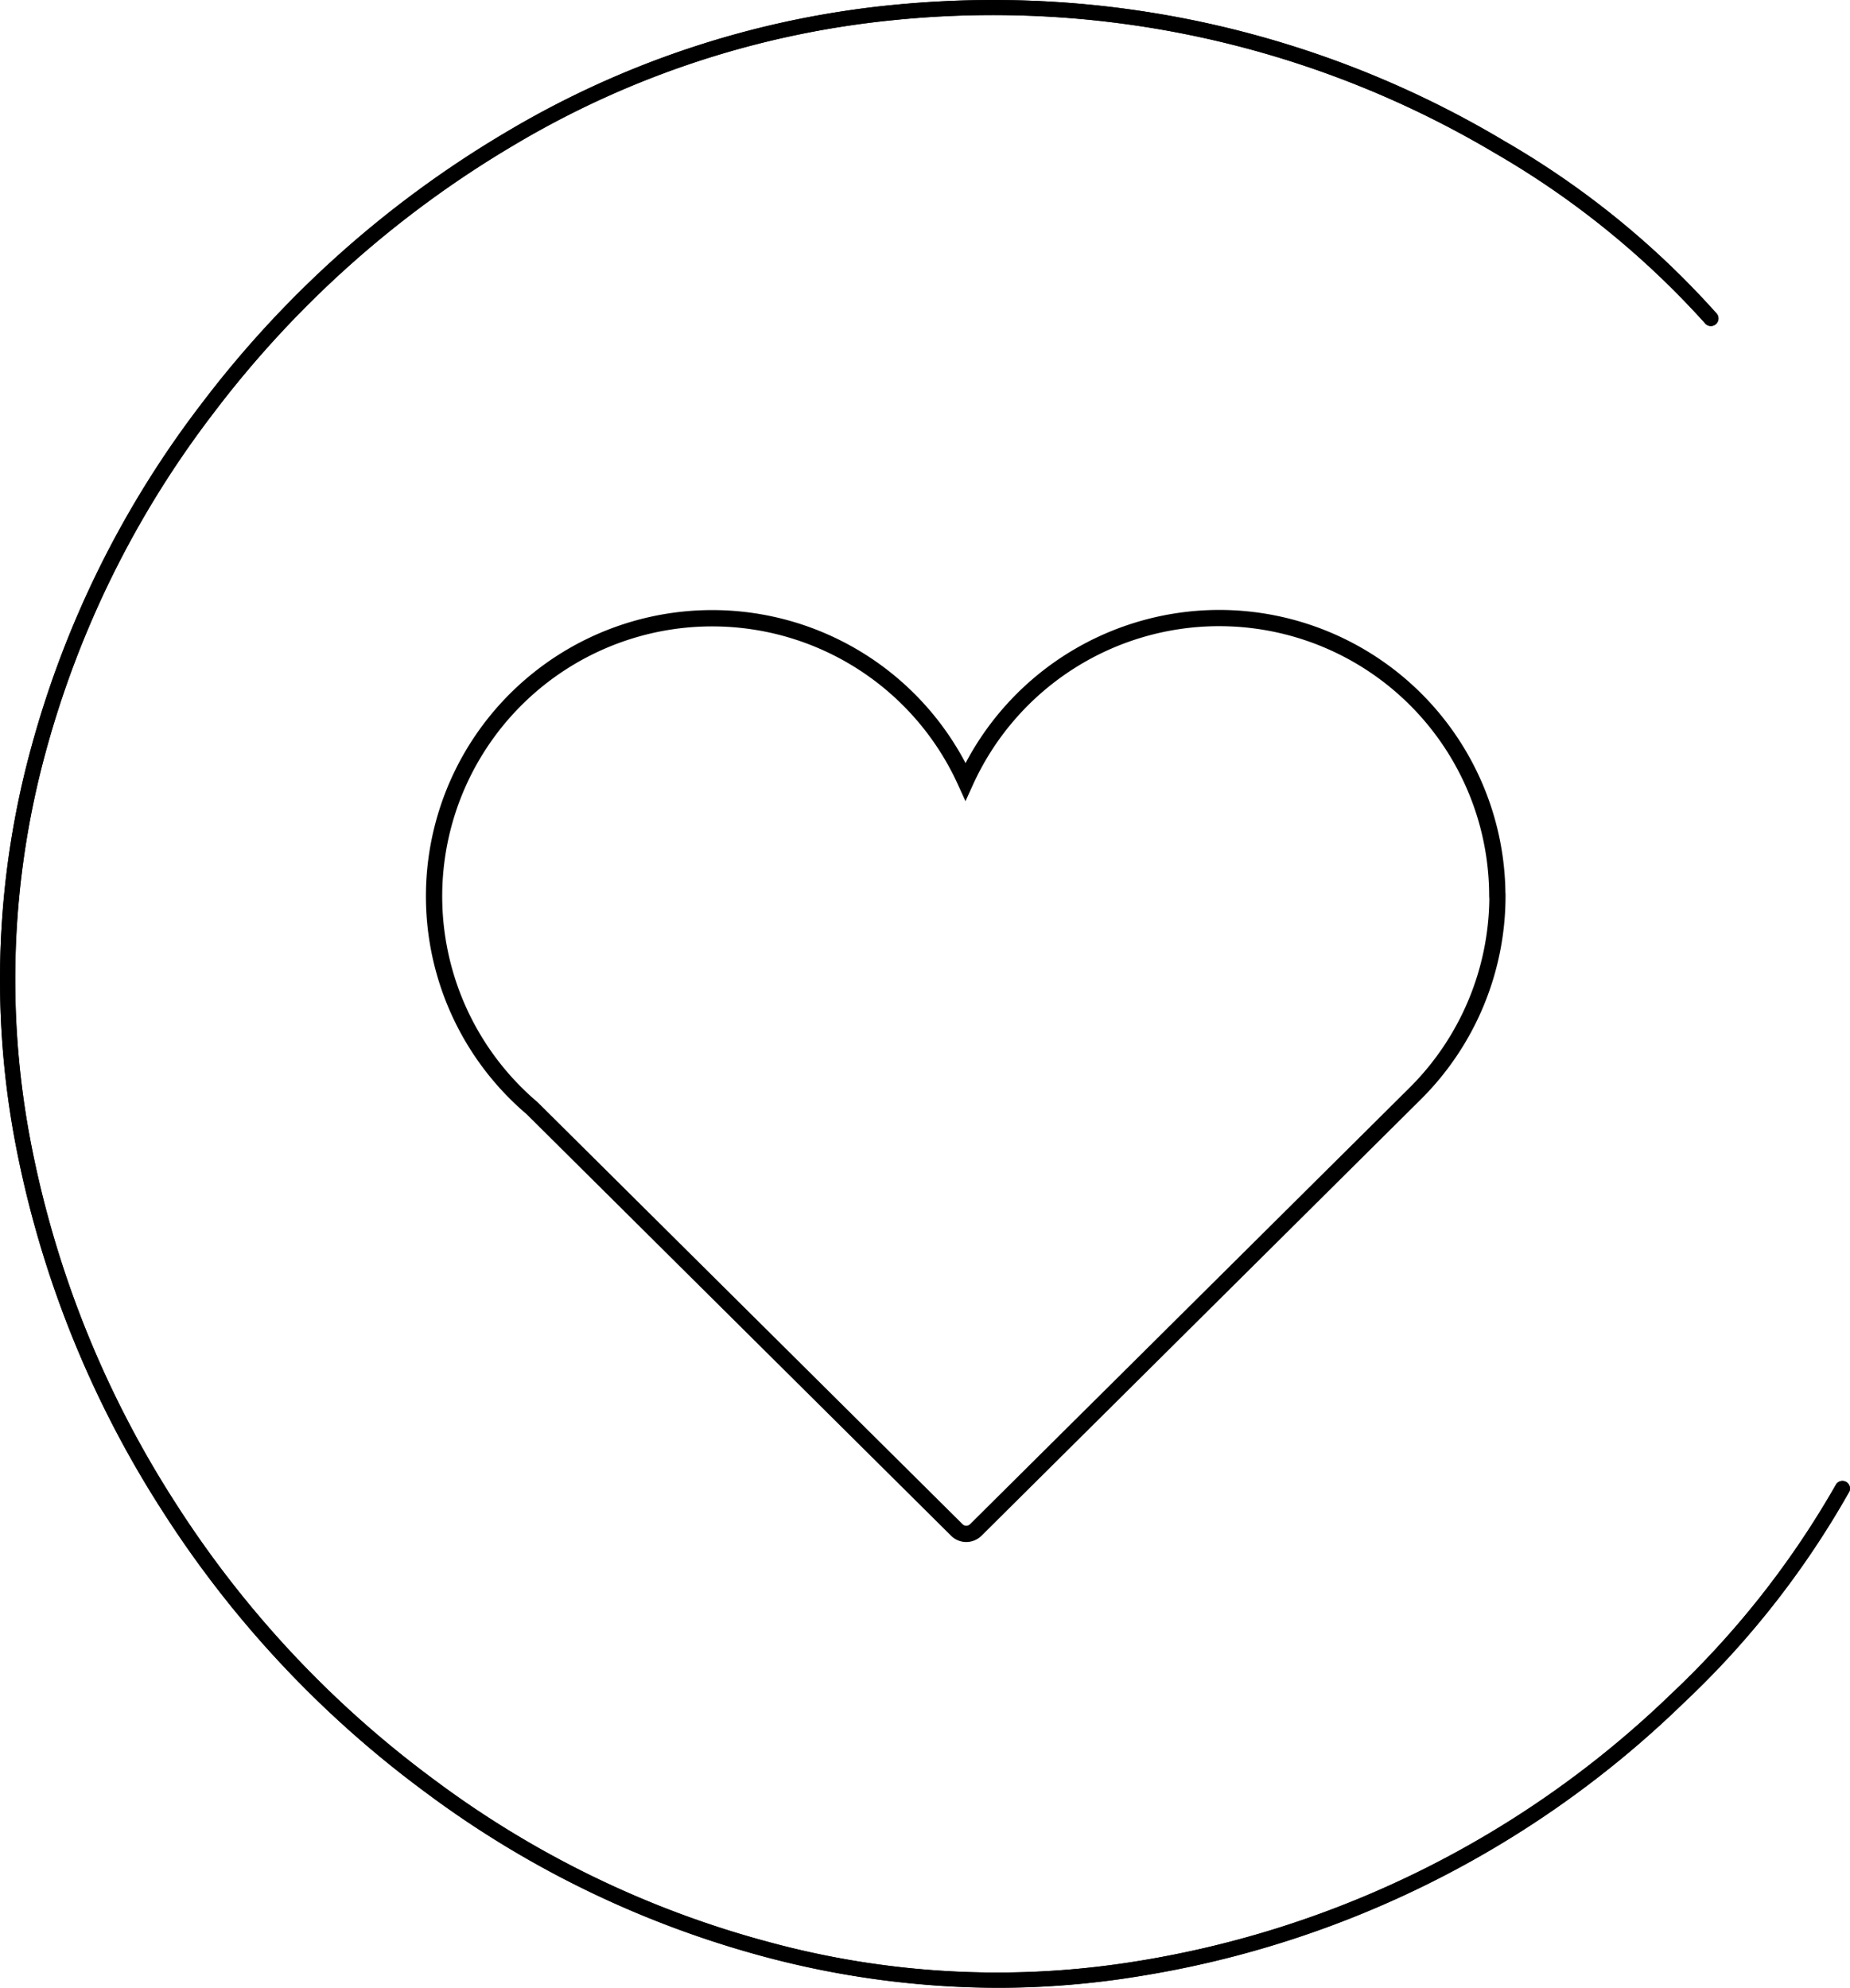 <svg xmlns="http://www.w3.org/2000/svg" xmlns:xlink="http://www.w3.org/1999/xlink" width="90.892" height="97.677" viewBox="0 0 90.892 97.677">
  <defs>
    <clipPath id="clip-path">
      <rect id="Rectangle_566" data-name="Rectangle 566" width="90.892" height="97.677" transform="translate(0 0)" fill="none"/>
    </clipPath>
  </defs>
  <g id="Groupe_1055" data-name="Groupe 1055" transform="translate(0 0)">
    <g id="Groupe_1054" data-name="Groupe 1054" clip-path="url(#clip-path)">
      <path id="Tracé_13677" data-name="Tracé 13677" d="M90.688,72.813a.376.376,0,0,0-.283-.022.364.364,0,0,0-.216.184,44.169,44.169,0,0,1-8.078,10.261A48.862,48.862,0,0,1,55.825,96.381a42.738,42.738,0,0,1-18.106-.963A48.237,48.237,0,0,1,21.311,87.44,51.13,51.13,0,0,1,8.563,73.769a50.235,50.235,0,0,1-7.128-18.03,42.442,42.442,0,0,1,.8-18.756,48.033,48.033,0,0,1,8.239-16.665A51.1,51.1,0,0,1,25.248,7.133,45.031,45.031,0,0,1,43.93.986a48.234,48.234,0,0,1,29.5,6.528,42.515,42.515,0,0,1,10.315,8.347.376.376,0,0,0,.545.077.374.374,0,0,0,.052-.524A42.359,42.359,0,0,0,73.895,6.923,48.925,48.925,0,0,0,48.793,0Q46.341,0,43.87.243a45.8,45.8,0,0,0-19,6.247,51.885,51.885,0,0,0-15,13.385A48.767,48.767,0,0,0,1.516,36.8,43.157,43.157,0,0,0,.7,55.879a50.974,50.974,0,0,0,7.234,18.3,51.86,51.86,0,0,0,12.933,13.87,49.037,49.037,0,0,0,16.662,8.1,44.668,44.668,0,0,0,11.52,1.533,42.873,42.873,0,0,0,6.892-.563A49.586,49.586,0,0,0,82.694,83.708,43.771,43.771,0,0,0,90.862,73.29a.362.362,0,0,0,.011-.26.372.372,0,0,0-.185-.217" fill="#161615"/>
      <path id="Tracé_13678" data-name="Tracé 13678" d="M90.863,73.289a43.771,43.771,0,0,1-8.168,10.418A49.591,49.591,0,0,1,55.942,97.114a43,43,0,0,1-6.892.563,44.713,44.713,0,0,1-11.52-1.534,49.008,49.008,0,0,1-16.662-8.1A51.874,51.874,0,0,1,7.935,74.178,51,51,0,0,1,.7,55.878,43.167,43.167,0,0,1,1.517,36.8,48.754,48.754,0,0,1,9.88,19.874,51.914,51.914,0,0,1,24.875,6.489,45.8,45.8,0,0,1,43.87.244Q46.34,0,48.794,0A48.932,48.932,0,0,1,73.9,6.922a42.4,42.4,0,0,1,10.447,8.491.371.371,0,0,1-.052.524.376.376,0,0,1-.544-.076A42.547,42.547,0,0,0,73.431,7.513,48.252,48.252,0,0,0,43.931.985,45.074,45.074,0,0,0,25.249,7.132,51.164,51.164,0,0,0,10.478,20.317,48.068,48.068,0,0,0,2.239,36.982a42.458,42.458,0,0,0-.8,18.756,50.264,50.264,0,0,0,7.128,18.03A51.135,51.135,0,0,0,21.311,87.44,48.278,48.278,0,0,0,37.72,95.418a42.721,42.721,0,0,0,18.106.962A48.864,48.864,0,0,0,82.112,83.236,44.2,44.2,0,0,0,90.19,72.974a.366.366,0,0,1,.215-.184.371.371,0,0,1,.468.239.357.357,0,0,1-.01.26"/>
      <path id="Tracé_13679" data-name="Tracé 13679" d="M59.9,29.972h0A14.1,14.1,0,0,0,47.439,37.5,14.064,14.064,0,1,0,25.874,54.753L46.725,75.465a1.056,1.056,0,0,0,.743.31h.006a1.071,1.071,0,0,0,.748-.308L69.851,53.98a14.1,14.1,0,0,0,4.117-9.932V43.9l-.005-.005A14.068,14.068,0,0,0,59.9,29.972m13.272,14.21a13.3,13.3,0,0,1-3.881,9.231L47.658,74.9a.264.264,0,0,1-.186.075h0a.256.256,0,0,1-.18-.076L26.414,54.164a13.265,13.265,0,0,1,3.1-22.2,13.264,13.264,0,0,1,17.557,6.606l.364.8.364-.8a13.294,13.294,0,0,1,12.091-7.8h0A13.269,13.269,0,0,1,73.164,44.044Z"/>
    </g>
  </g>
</svg>
